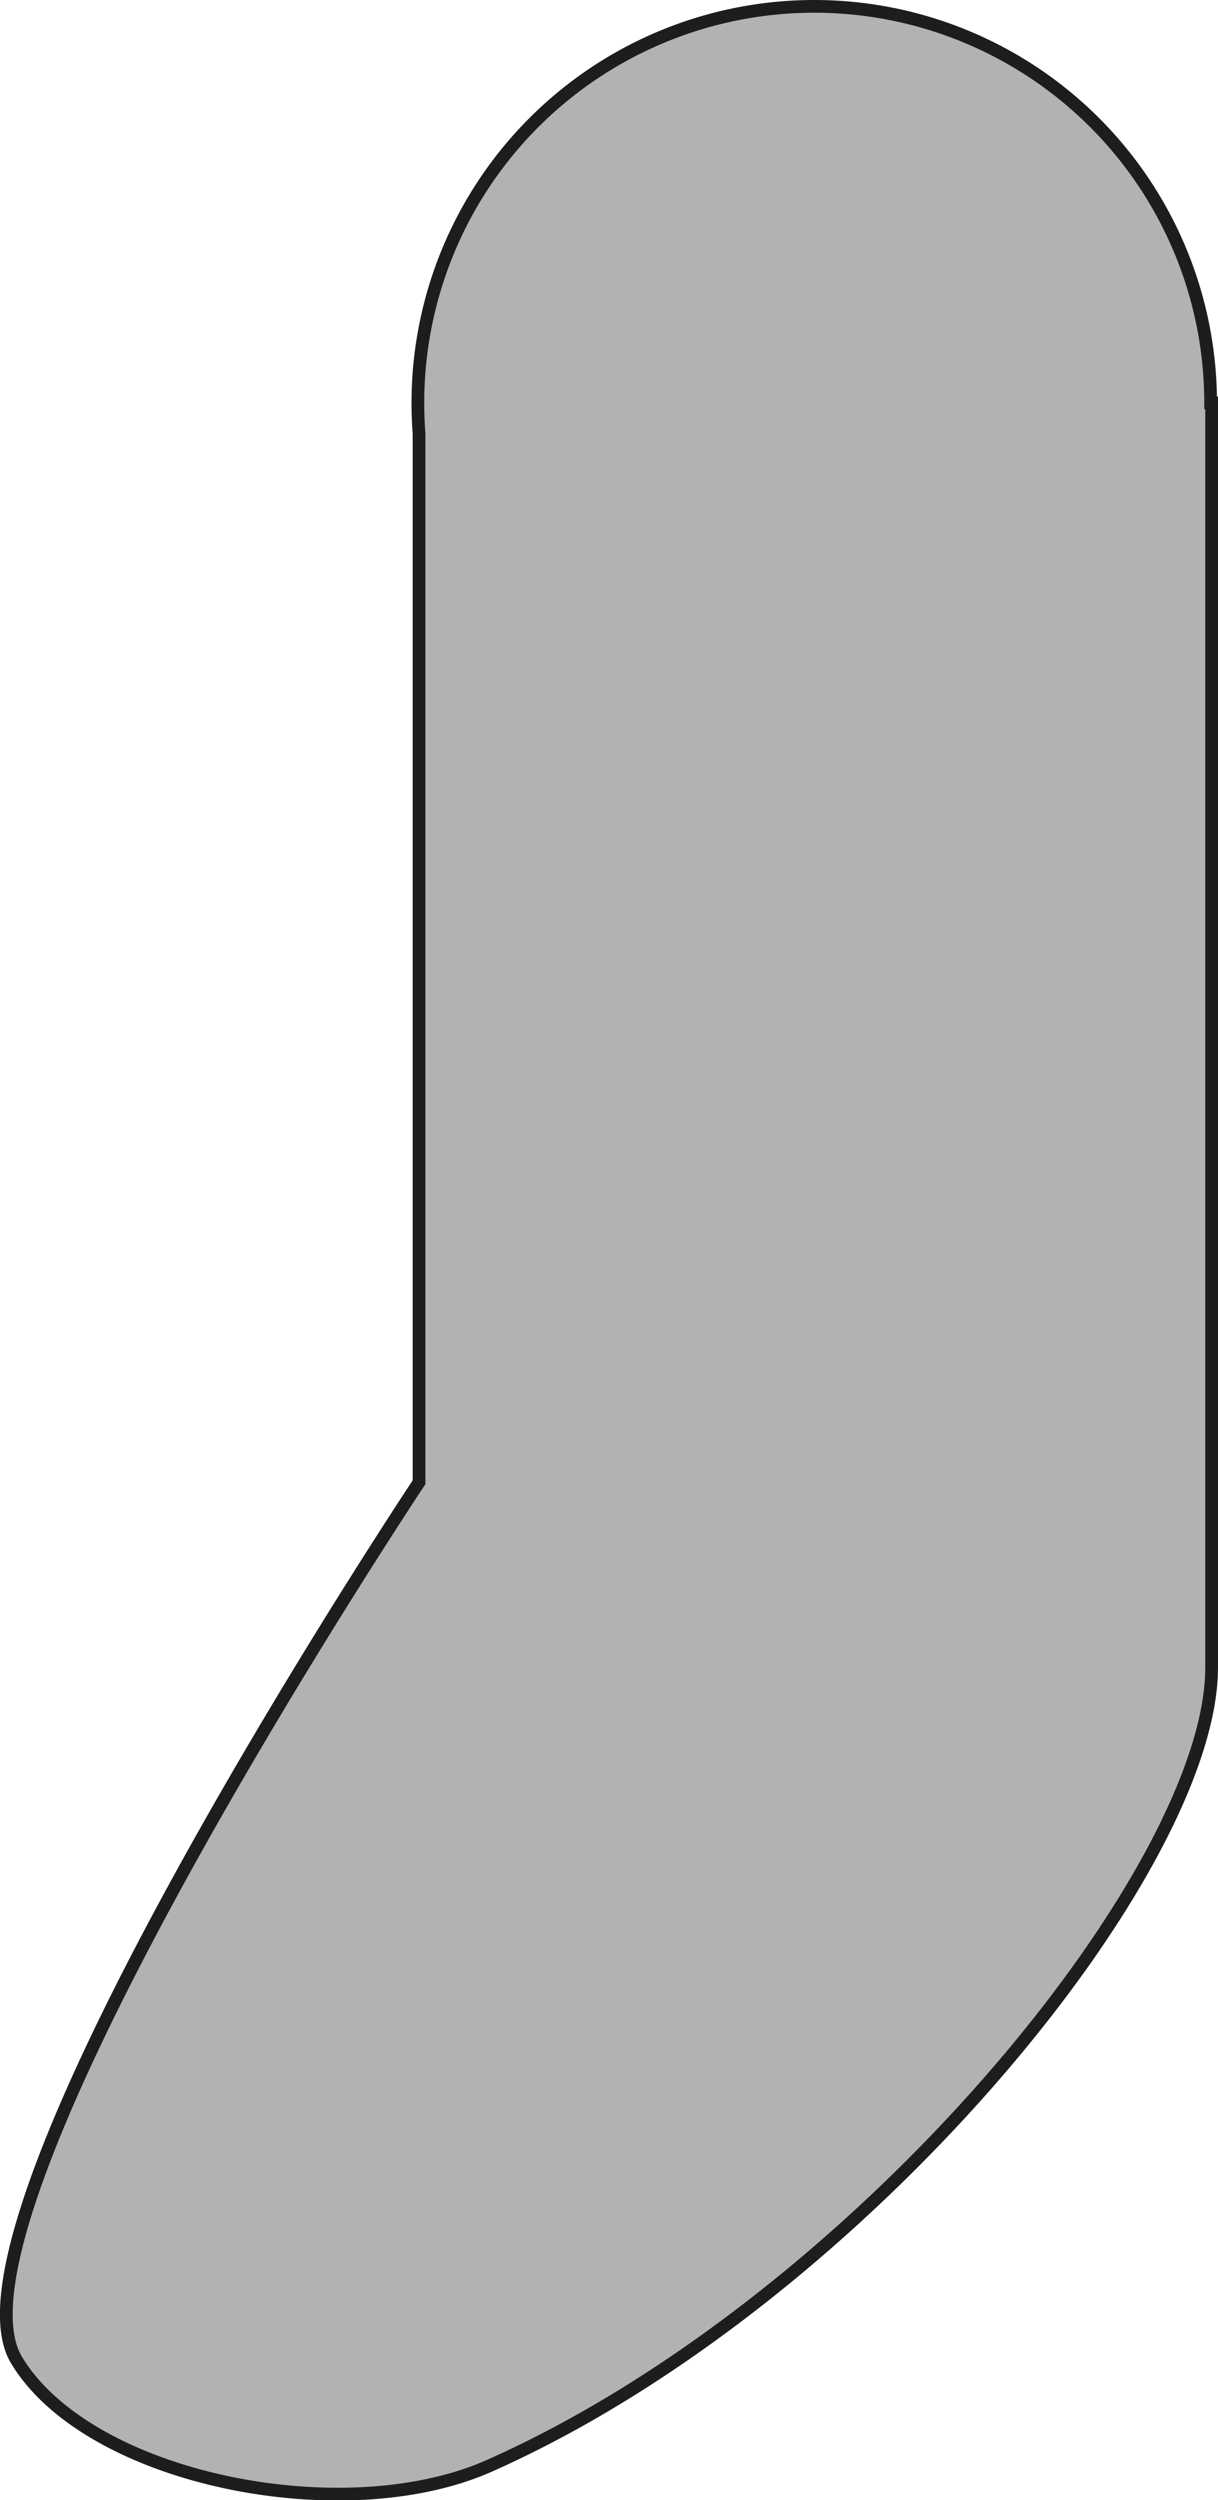<svg xmlns="http://www.w3.org/2000/svg" viewBox="0 0 95.72 196.42"><defs><style>.cls-1{fill:#b2b2b2;stroke:#1d1d1b;stroke-miterlimit:10;}</style></defs><g id="Layer_2" data-name="Layer 2"><g id="Piezas"><path class="cls-1" d="M95.22,31.65V131c0,16-27.65,49.8-56.76,62.73-11.48,5.1-31.54,1.06-37.17-8.32-6.74-11.25,31.64-68.95,31.64-68.95V34.05q-.09-1.19-.09-2.4a31.15,31.15,0,0,1,62.3,0Z"/></g></g></svg>